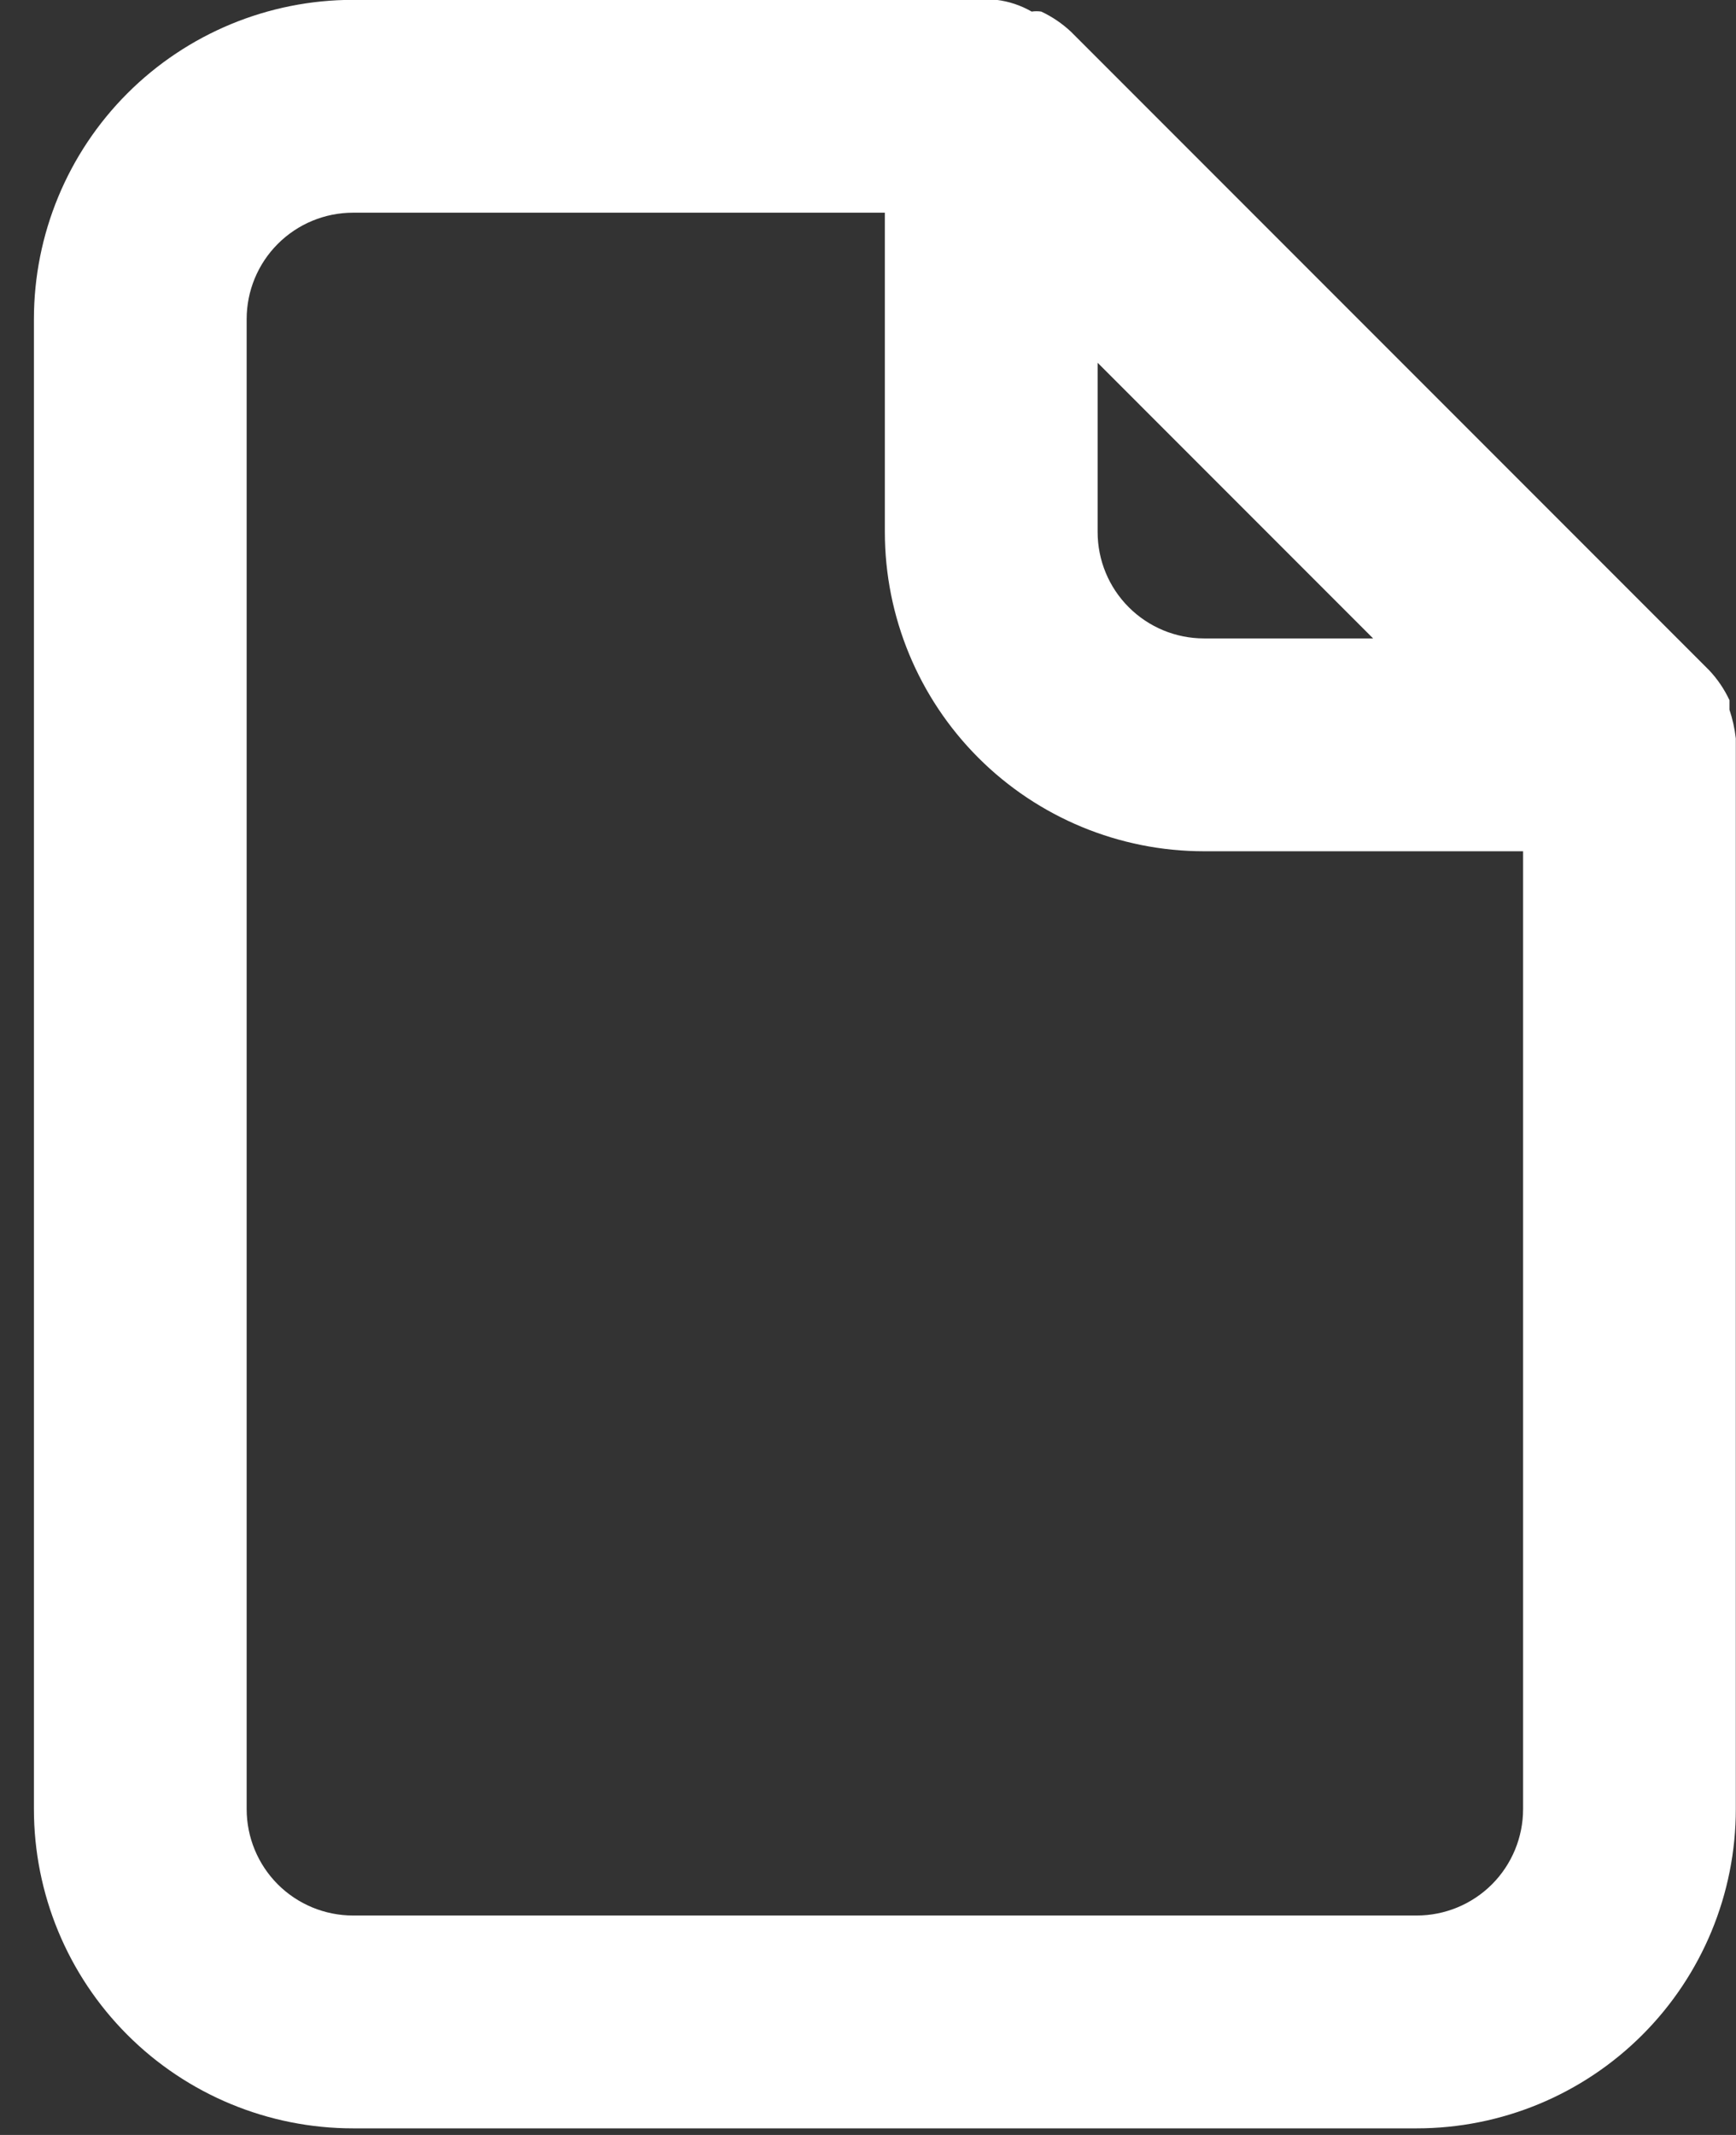 <svg width="48" height="59" viewBox="0 0 48 59" fill="none" xmlns="http://www.w3.org/2000/svg">
<rect x="0" y="0" width="48" height="59" fill="#333333" stroke="none"/>
<path fill-rule="evenodd" clip-rule="evenodd" d="M47.819 19.613C47.905 19.871 47.965 20.137 47.995 20.407V20.584V49.995C47.995 52.335 47.066 54.579 45.411 56.234C43.756 57.889 41.512 58.818 39.172 58.818H9.761C7.421 58.818 5.176 57.889 3.522 56.234C1.867 54.579 0.938 52.335 0.938 49.995V8.819C0.938 6.479 1.867 4.235 3.522 2.58C5.176 0.926 7.421 -0.004 9.761 -0.004H27.555C27.896 0.038 28.226 0.148 28.525 0.32C28.613 0.307 28.702 0.307 28.79 0.32C29.092 0.461 29.37 0.65 29.613 0.878L47.26 18.525C47.489 18.768 47.677 19.046 47.819 19.349V19.613ZM37.966 17.643L30.349 10.025V14.702C30.349 15.482 30.658 16.23 31.21 16.781C31.762 17.333 32.51 17.643 33.29 17.643H37.966ZM41.252 52.075C41.803 51.523 42.113 50.775 42.113 49.995V23.525H33.29C30.95 23.525 28.705 22.595 27.051 20.941C25.396 19.286 24.466 17.042 24.466 14.702V5.878H9.761C8.981 5.878 8.233 6.188 7.681 6.74C7.13 7.291 6.82 8.039 6.82 8.819V49.995C6.82 50.775 7.13 51.523 7.681 52.075C8.233 52.626 8.981 52.936 9.761 52.936H39.172C39.952 52.936 40.7 52.626 41.252 52.075Z" fill="white"/>
</svg>
